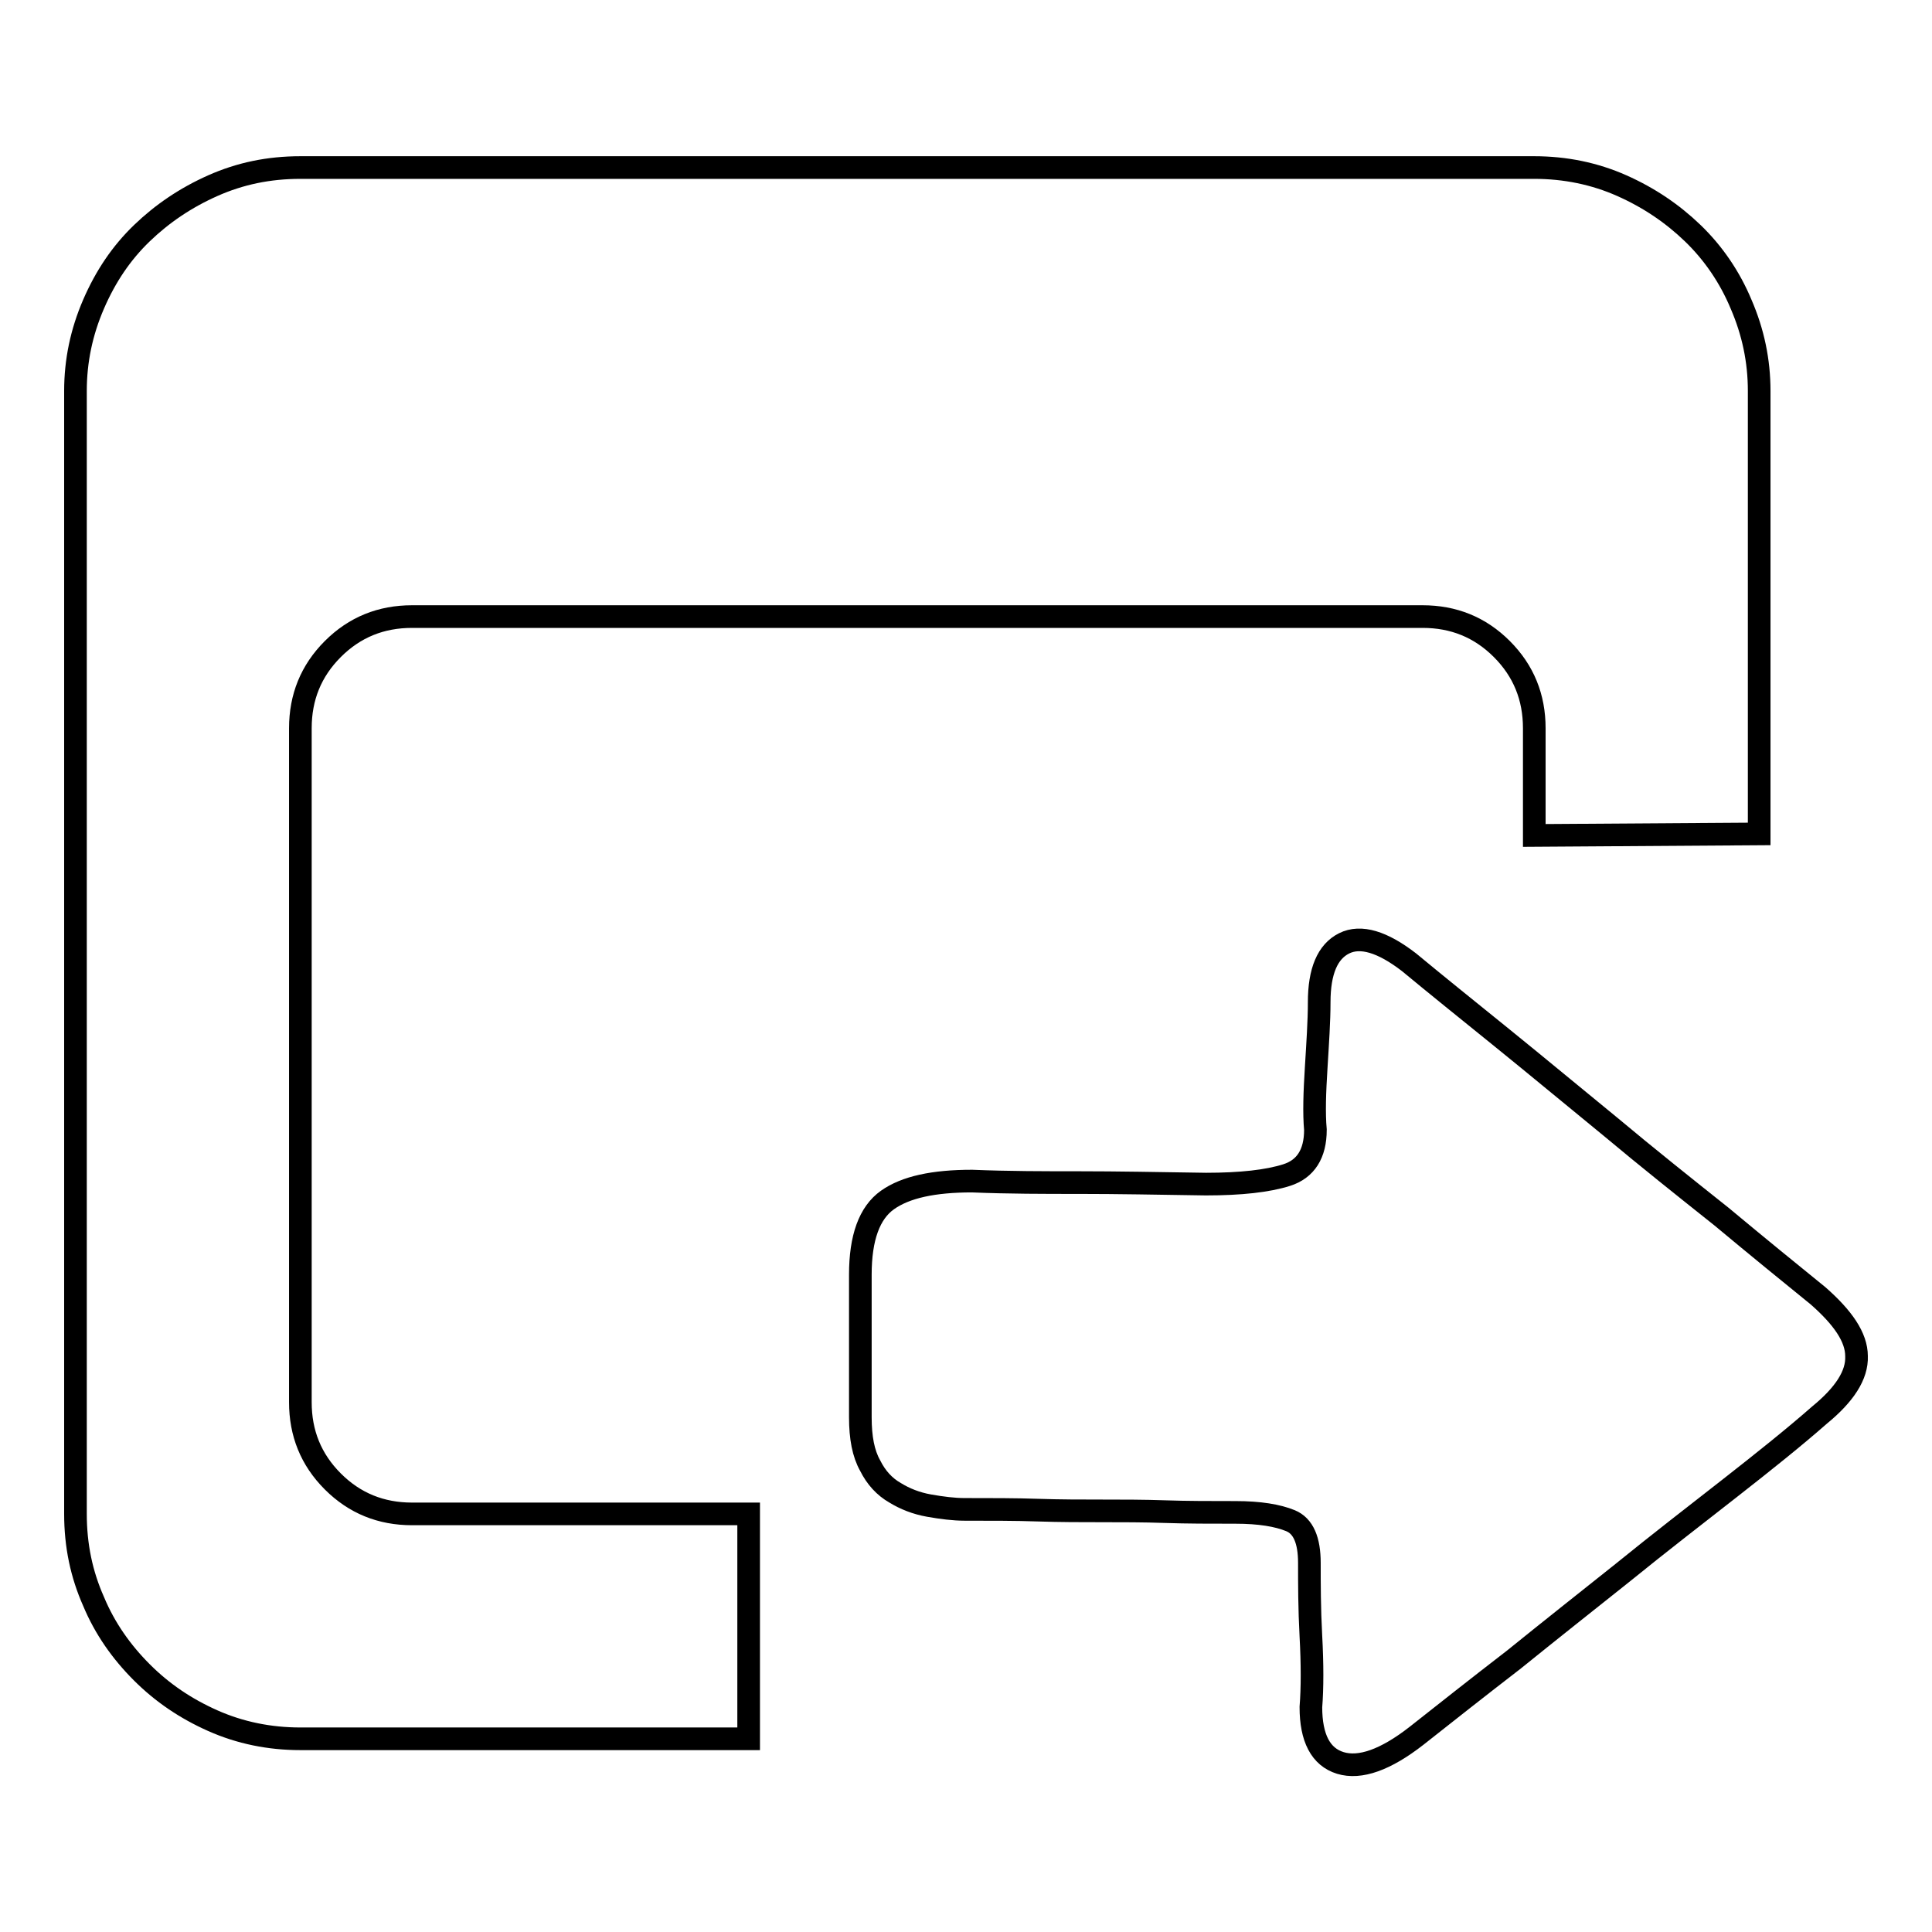 <?xml version="1.0" encoding="utf-8"?>
<!-- Svg Vector Icons : http://www.onlinewebfonts.com/icon -->
<!DOCTYPE svg PUBLIC "-//W3C//DTD SVG 1.1//EN" "http://www.w3.org/Graphics/SVG/1.1/DTD/svg11.dtd">
<svg version="1.1" xmlns="http://www.w3.org/2000/svg" xmlns:xlink="http://www.w3.org/1999/xlink" x="0px" y="0px" viewBox="0 0 256 256" enable-background="new 0 0 256 256" xml:space="preserve">
<g> <path stroke-width="3" fill-opacity="0" stroke="#000000"  d="M39.8,185.8c0,4.1,1.4,7.6,4.3,10.5c2.9,2.9,6.4,4.3,10.5,4.3h44.6v29.8H39.8c-4.1,0-8-0.8-11.6-2.4 c-3.6-1.6-6.7-3.7-9.4-6.4c-2.7-2.7-4.9-5.8-6.4-9.4c-1.6-3.6-2.4-7.4-2.4-11.6V51.8c0-4,0.8-7.8,2.4-11.5c1.6-3.7,3.7-6.8,6.4-9.4 c2.7-2.6,5.8-4.7,9.4-6.3s7.4-2.4,11.6-2.4h163.5c4.1,0,8,0.8,11.6,2.4c3.6,1.6,6.7,3.7,9.4,6.3c2.7,2.6,4.9,5.8,6.4,9.4 c1.6,3.7,2.4,7.5,2.4,11.5v58.7l-29.8,0.2V96.5c0-4.1-1.4-7.6-4.3-10.5c-2.9-2.9-6.4-4.3-10.5-4.3H54.6c-4.1,0-7.6,1.4-10.5,4.3 c-2.9,2.9-4.3,6.4-4.3,10.5V185.8z M240.9,171.7c3.3,2.9,5.1,5.5,5.1,8c0.1,2.5-1.6,5.1-4.9,7.8c-3.3,2.9-7.3,6.1-11.9,9.7 c-4.6,3.6-9.4,7.3-14.2,11.2c-4.9,3.9-9.7,7.7-14.4,11.5c-4.8,3.7-9.1,7.1-12.9,10.1c-4.1,3.2-7.5,4.4-10.1,3.6 c-2.6-0.8-3.9-3.3-3.9-7.4c0.2-2.5,0.2-5.7,0-9.4c-0.2-3.7-0.2-7-0.2-9.7c0-3-0.8-4.9-2.5-5.6s-4.1-1.1-7.3-1.1 c-3.3,0-6.4,0-9.3-0.1c-2.9-0.1-5.7-0.1-8.4-0.1c-2.7,0-5.5,0-8.5-0.1c-2.9-0.1-6.2-0.1-9.7-0.1c-1.4,0-3-0.2-4.7-0.5 c-1.7-0.3-3.2-0.9-4.5-1.7c-1.4-0.8-2.5-2-3.3-3.6c-0.9-1.6-1.3-3.7-1.3-6.4v-18.9c0-4.9,1.2-8.2,3.6-9.9s6.1-2.5,11.2-2.5 c4.8,0.2,9.6,0.2,14.3,0.2c4.8,0,10.3,0.1,16.7,0.2c4.6,0,8.2-0.4,10.7-1.2c2.5-0.8,3.8-2.8,3.8-6c-0.2-2.2-0.1-5,0.1-8.2 c0.2-3.3,0.4-6.2,0.4-8.7c0-4.1,1.1-6.7,3.3-7.8s5.1-0.2,8.6,2.5c3.5,2.9,7.6,6.2,12.3,10c4.7,3.8,9.5,7.8,14.4,11.8 c4.9,4.1,9.8,8,14.7,11.9C232.9,165.2,237.2,168.7,240.9,171.7L240.9,171.7z"/></g>
</svg>